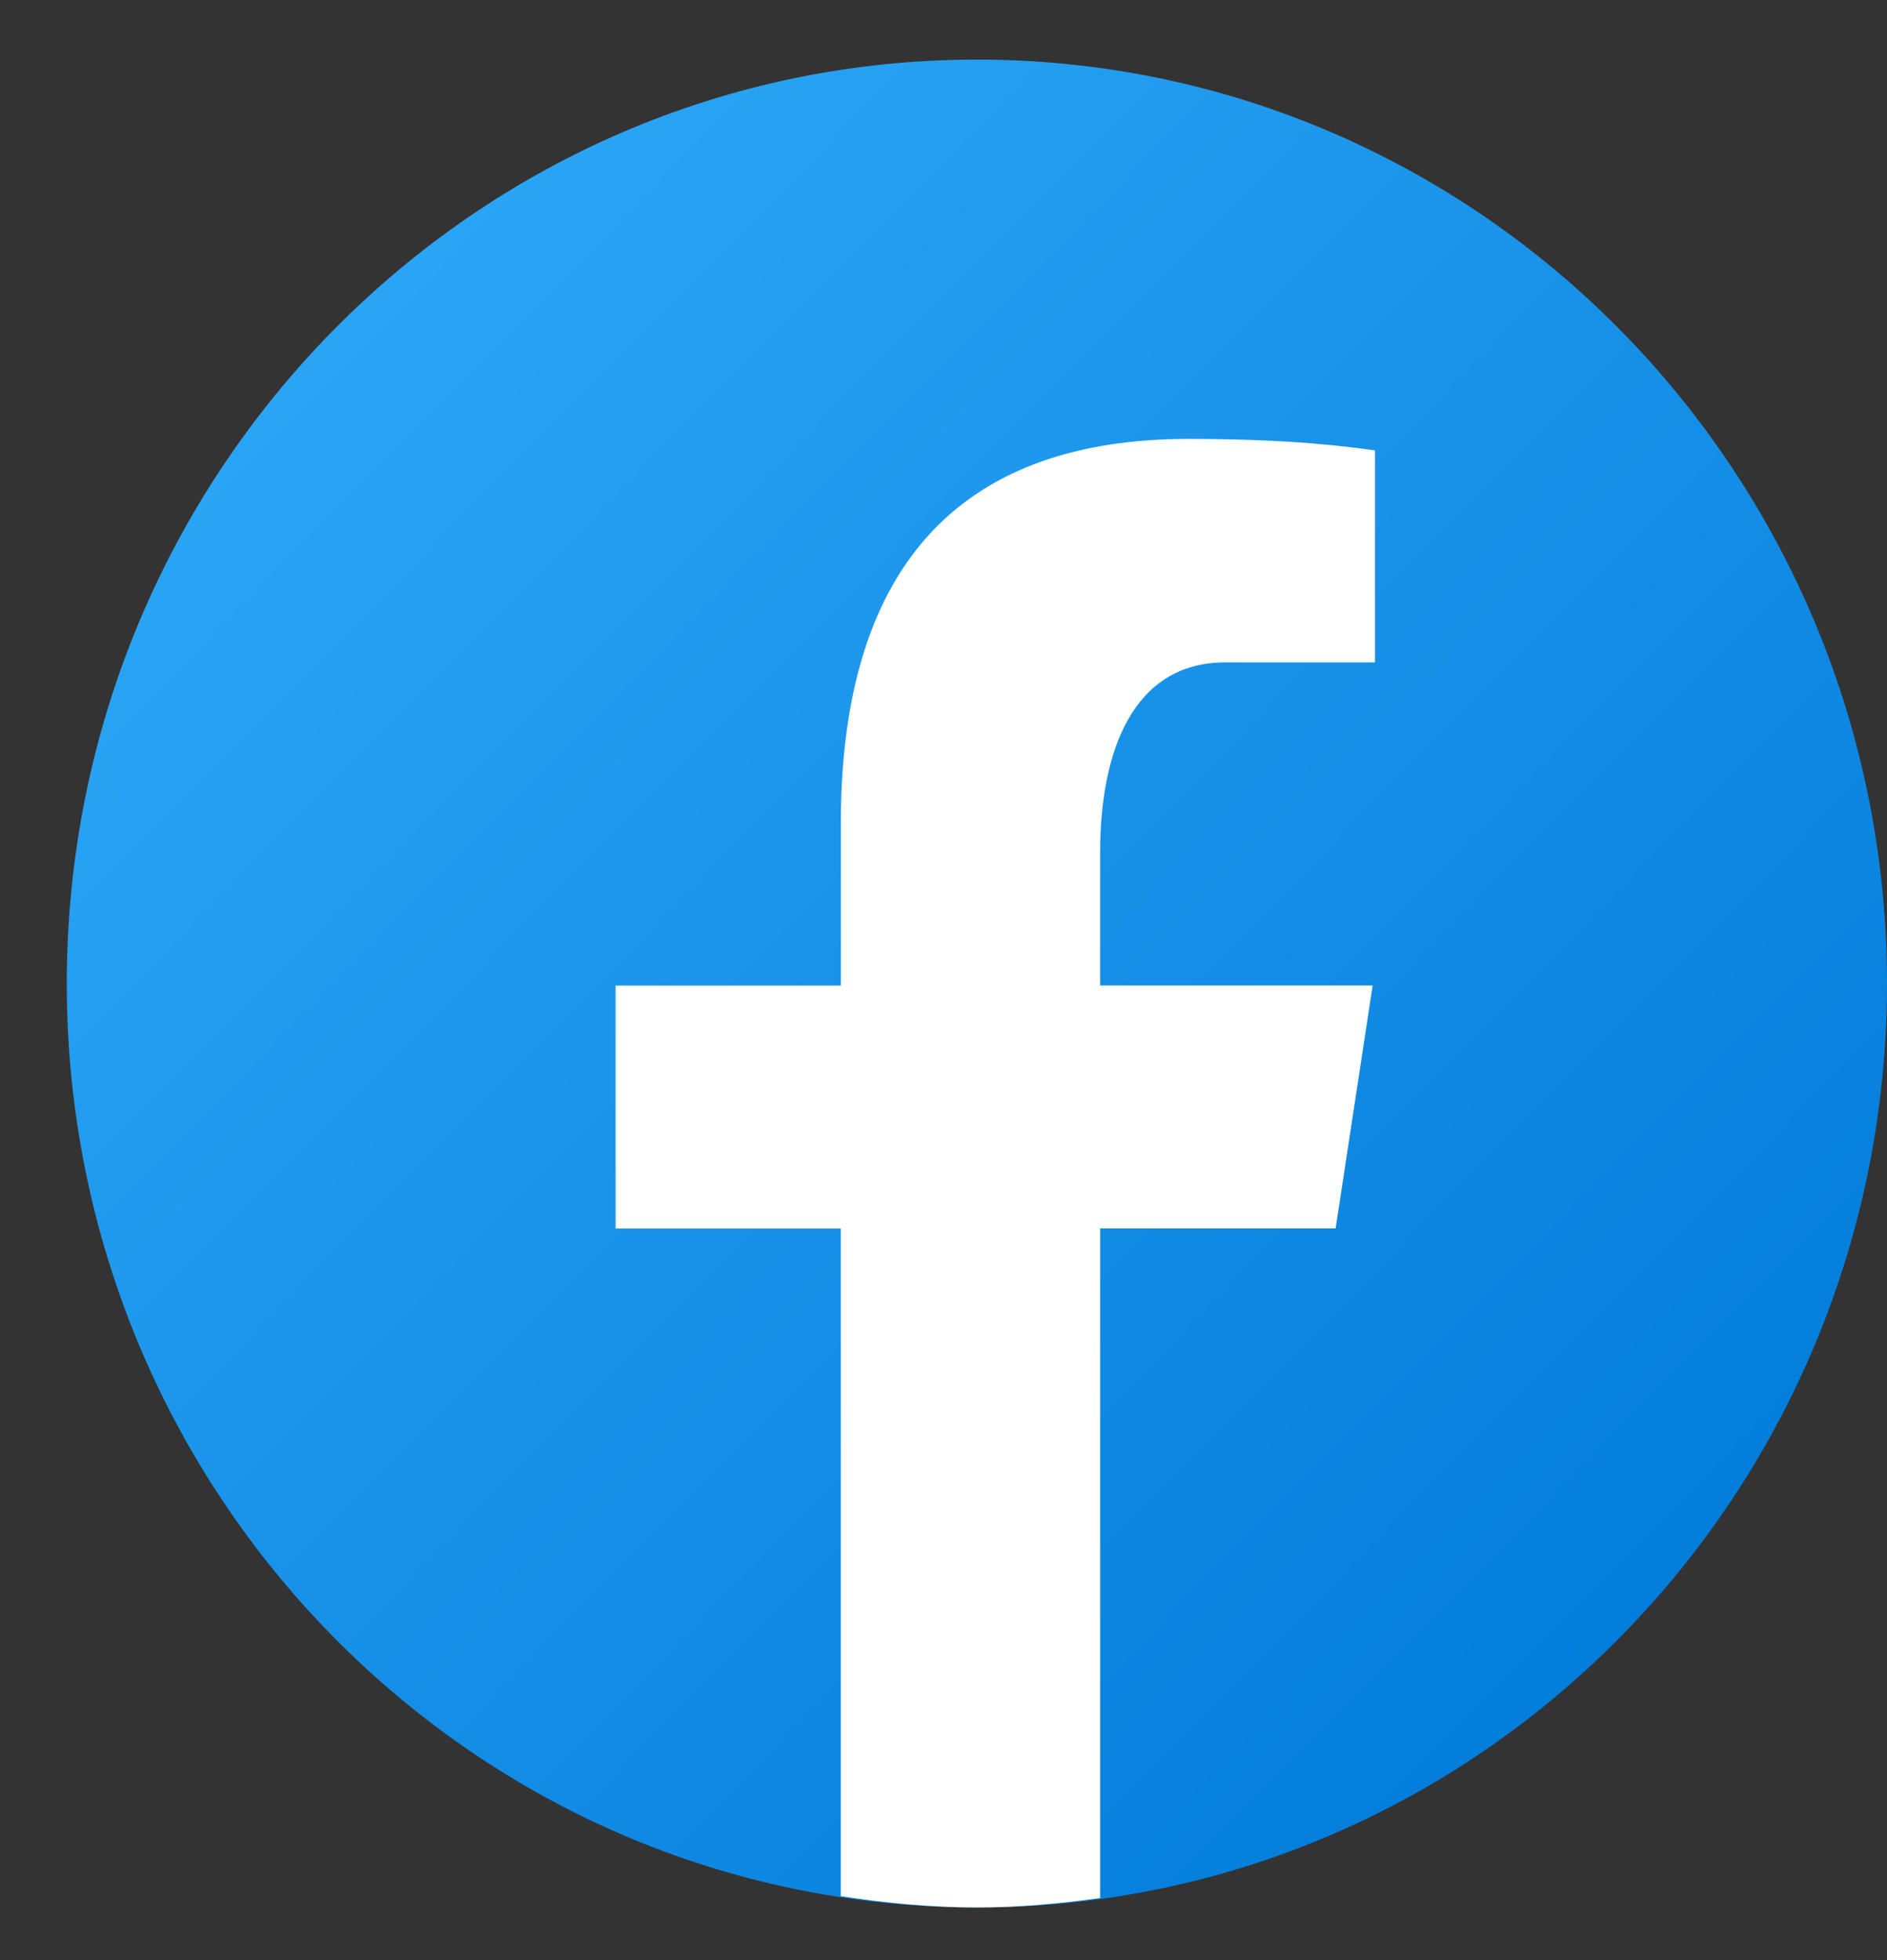 <svg width="26" height="27" viewBox="0 0 26 27" fill="none" xmlns="http://www.w3.org/2000/svg">
<rect x="0" y="0" width="26" height="27" fill="#333333" stroke="none"/>
<path d="M13.46 0.821C6.534 0.821 0.92 6.519 0.92 13.548C0.92 20.577 6.534 26.275 13.46 26.275C20.386 26.275 26 20.577 26 13.548C26 6.519 20.386 0.821 13.46 0.821Z" fill="url(#paint0_linear_1655_471)"/>
<path d="M15.158 16.921H18.403L18.913 13.575H15.158V11.746C15.158 10.357 15.605 9.124 16.886 9.124H18.945V6.204C18.583 6.155 17.818 6.046 16.373 6.046C13.354 6.046 11.585 7.664 11.585 11.35V13.576H8.482V16.922H11.584V26.119C12.199 26.212 12.821 26.275 13.46 26.275C14.038 26.275 14.601 26.222 15.158 26.145V16.921Z" fill="white"/>
<defs>
<linearGradient id="paint0_linear_1655_471" x1="4.678" y1="4.634" x2="24.163" y2="23.832" gradientUnits="userSpaceOnUse">
<stop stop-color="#2AA4F4"/>
<stop offset="1" stop-color="#007AD9"/>
</linearGradient>
</defs>
</svg>
